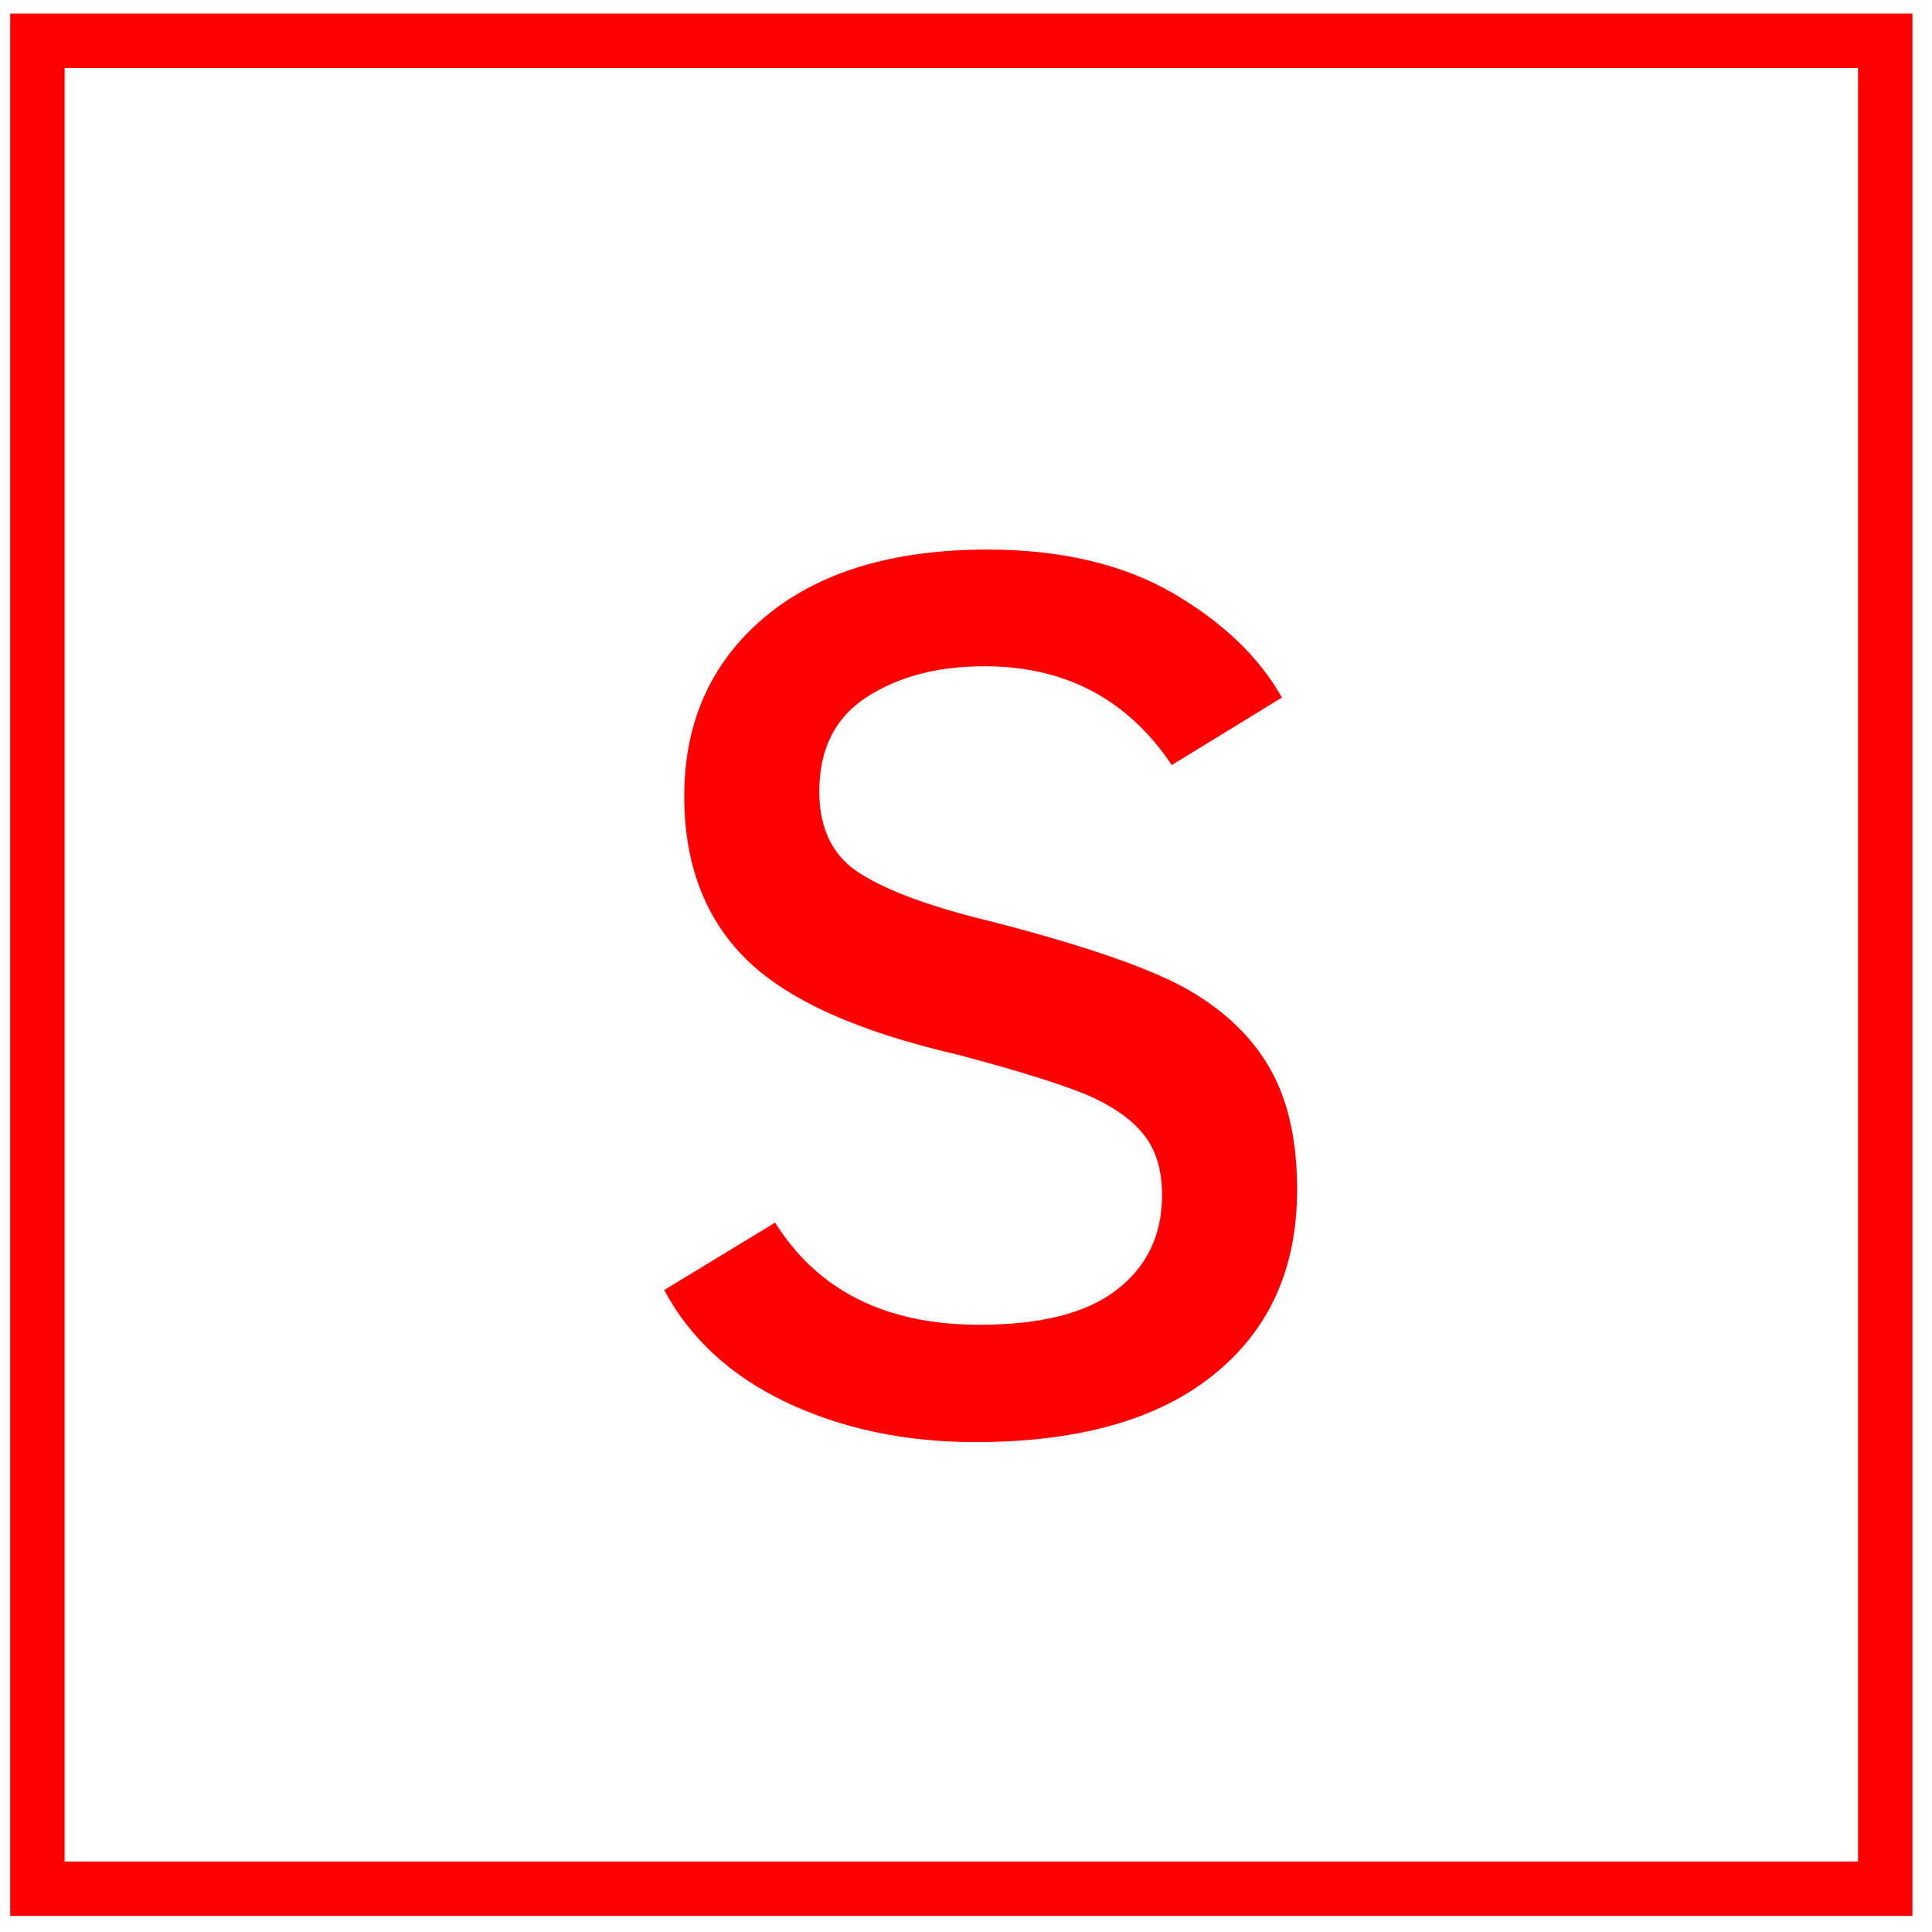 <?xml version="1.0" encoding="UTF-8"?>
<!-- Generator: Adobe Illustrator 16.0.0, SVG Export Plug-In . SVG Version: 6.00 Build 0)  -->
<svg xmlns="http://www.w3.org/2000/svg" xmlns:xlink="http://www.w3.org/1999/xlink" version="1.1" id="Layer_1" x="0px" y="0px" width="142px" height="142px" viewBox="0 0 142 142" xml:space="preserve">
<g>
	
		<rect x="2.75" y="3" fill="none" stroke="#ff0000" stroke-width="4" stroke-miterlimit="22.926" width="135.814" height="135.818"></rect>
	<path fill="#ff0000" d="M95.337,87.439c0,5.795-2.054,10.326-6.151,13.615c-4.086,3.293-9.924,4.939-17.494,4.939   c-5.167,0-9.8-0.984-13.896-2.919c-4.099-1.955-7.081-4.704-8.978-8.259l8.154-4.955c3.132,5,8.132,7.509,15.013,7.509   c4.498,0,7.871-0.851,10.084-2.562c2.229-1.715,3.34-4.033,3.34-6.967c0-1.734-0.393-3.128-1.174-4.218   c-0.781-1.086-2.02-2.039-3.682-2.847c-1.641-0.799-5.035-1.896-10.168-3.26c-7.356-1.694-12.548-4.033-15.573-7.043   c-3.002-2.982-4.521-6.98-4.521-11.942c0-5.465,1.983-9.86,5.914-13.174c3.957-3.311,9.397-4.962,16.379-4.962   c5.393,0,9.938,1.072,13.604,3.188c3.66,2.14,6.342,4.686,8.031,7.688l-8.094,4.962c-3.247-4.84-7.829-7.263-13.777-7.263   c-3.397,0-6.262,0.743-8.598,2.237c-2.34,1.488-3.534,3.811-3.534,6.98c0,2.78,1.03,4.819,3.09,6.069   c2.036,1.275,5.248,2.44,9.625,3.492c7.02,1.815,11.857,3.51,14.541,5.083c2.693,1.579,4.664,3.534,5.937,5.828   C94.695,80.968,95.337,83.887,95.337,87.439z"></path>
</g>
</svg>
